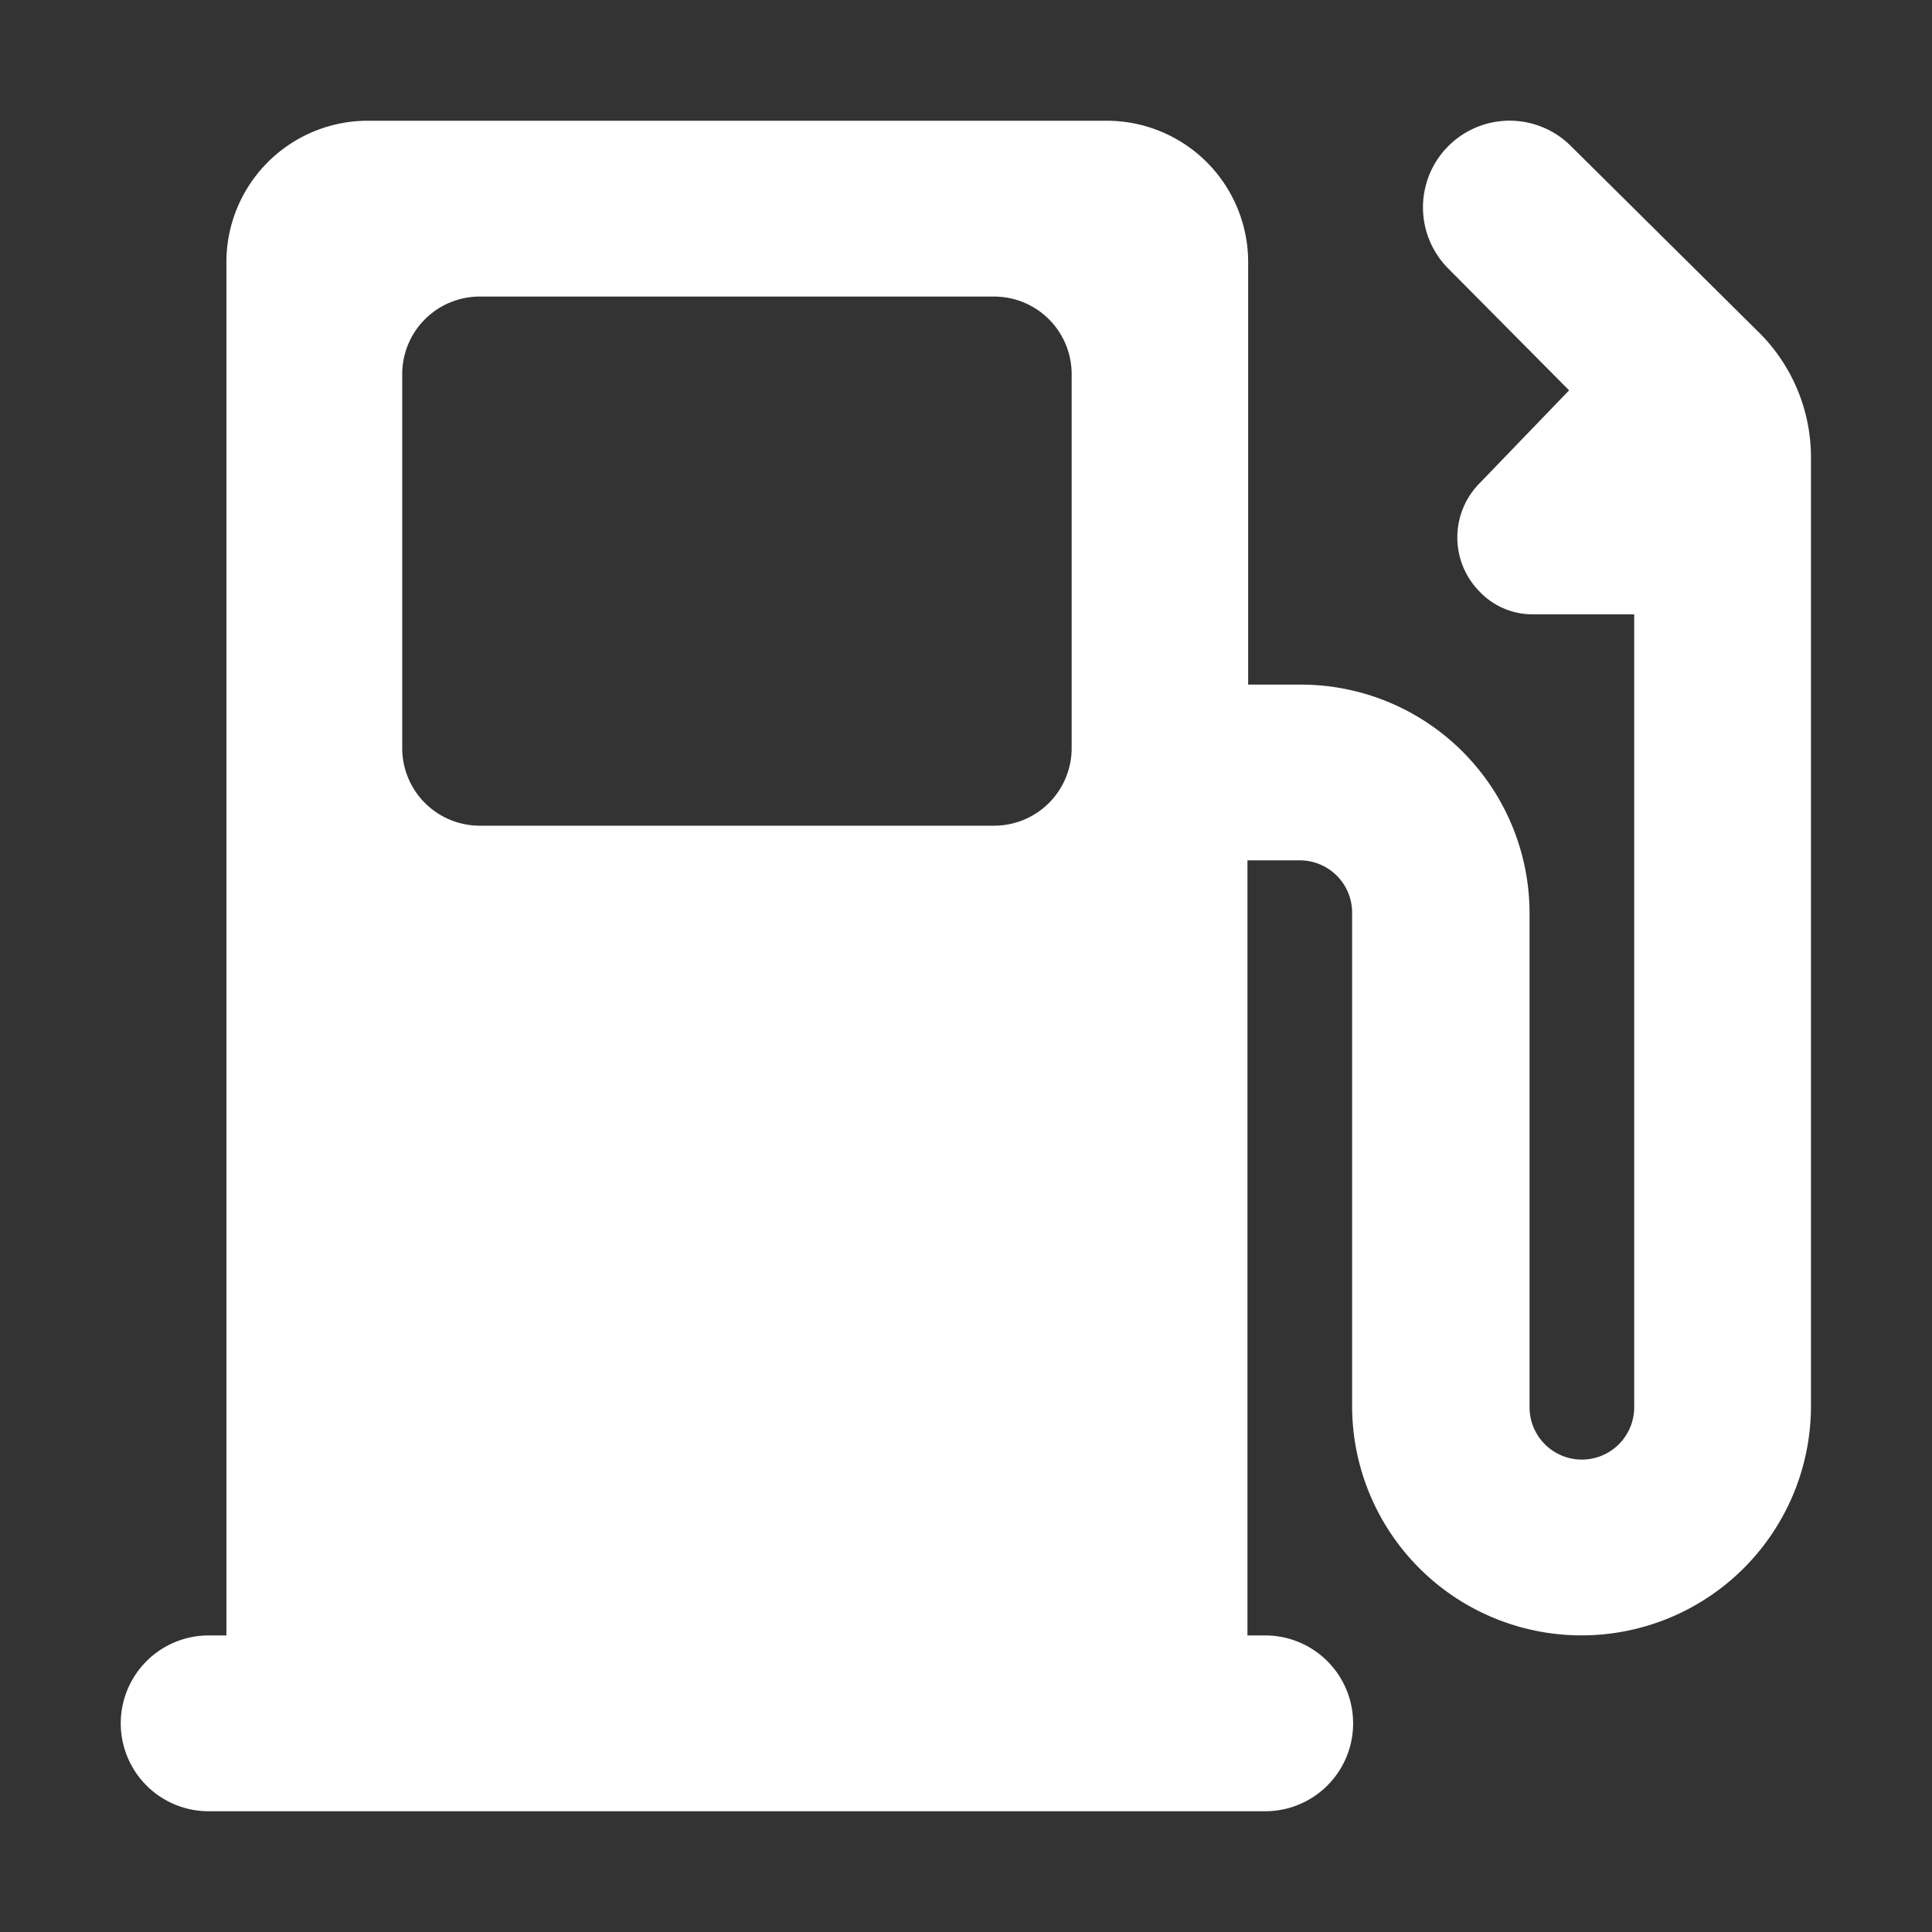 <svg id="图层_1" data-name="图层 1" xmlns="http://www.w3.org/2000/svg" viewBox="0 0 48 48"><rect x="0" y="0" width="48" height="48" fill="#333333" stroke="none"/><defs><style>.cls-1{fill:#fff;}</style></defs><title>HOMEind</title><path class="cls-1" d="M30.993,40.632V21.375h1.3a1.3,1.3,0,0,1,1.3,1.3V34.92a5.7,5.7,0,0,0,11.4.021V11.379a4.375,4.375,0,0,0-1.323-3.15l-4.641-4.6a2.153,2.153,0,0,0-3.045,3.045l3,3.024-2.226,2.31a1.914,1.914,0,0,0,0,2.688,1.813,1.813,0,0,0,1.323.567h2.52v19.7a1.3,1.3,0,0,1-2.6,0V22.7a5.682,5.682,0,0,0-5.691-5.691h-1.3V6.507A3.513,3.513,0,0,0,27.507,3H9.132A3.513,3.513,0,0,0,5.625,6.507V40.632H5.184a2.184,2.184,0,1,0,0,4.368h26.25a2.184,2.184,0,0,0,0-4.368ZM11.925,7.368H24.693A1.927,1.927,0,0,1,26.625,9.3v9.282a1.927,1.927,0,0,1-1.932,1.932H11.925a1.927,1.927,0,0,1-1.932-1.932V9.3a1.927,1.927,0,0,1,1.932-1.932Zm0,0"/></svg>